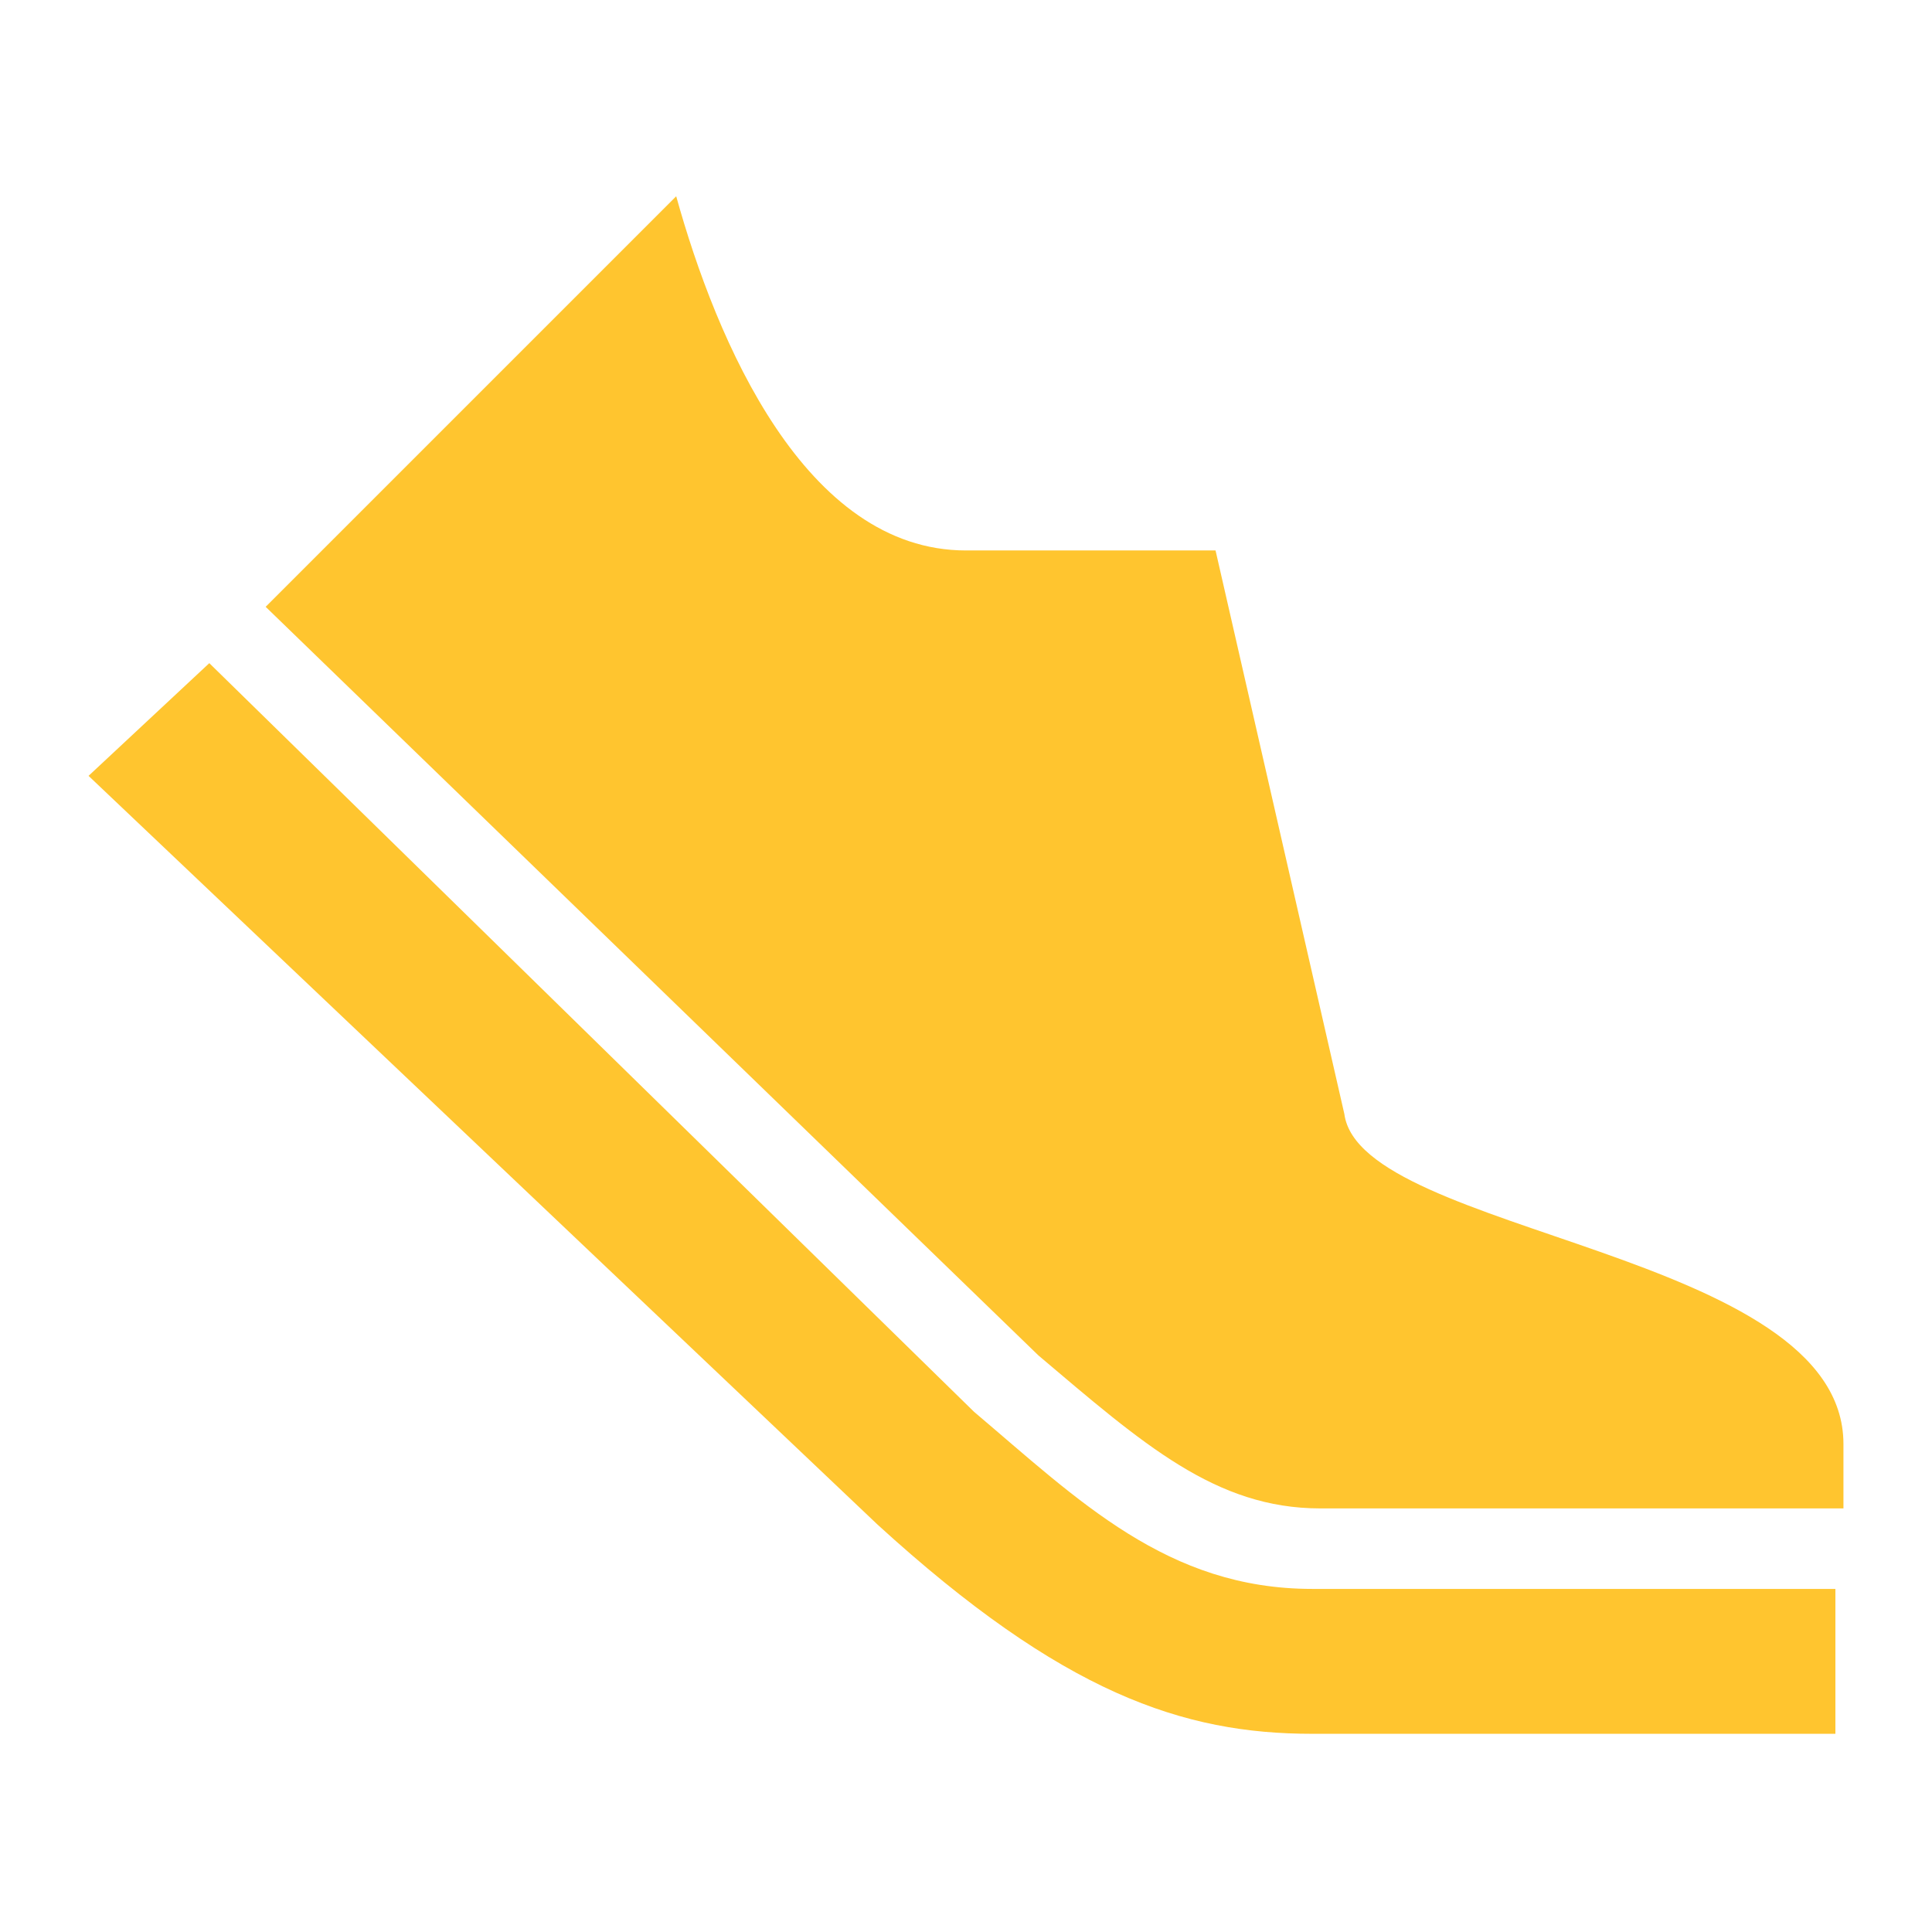 <?xml version="1.0" encoding="utf-8"?>
<!-- Generator: Adobe Illustrator 22.0.1, SVG Export Plug-In . SVG Version: 6.00 Build 0)  -->
<svg version="1.1" id="Layer_1" xmlns="http://www.w3.org/2000/svg" xmlns:xlink="http://www.w3.org/1999/xlink" x="0px" y="0px"
	 viewBox="0 0 24 24" style="enable-background:new 0 0 24 24;" xml:space="preserve">
<style type="text/css">
	.st0{fill:#FFC52F;}
</style>
<title  id="simpleicons-instagram-icon">Instagram icon</title>
<g transform="translate(0,-952.362)">
	<path class="st0" d="M8.4,954.8l-5.1,5.1l9.6,9.3l0,0c1.3,1.1,2.2,1.9,3.5,1.9h6.5v-0.8c0-2.4-6-2.6-6.2-4.1l-1.6-7H12
		C10,959.2,8.9,956.6,8.4,954.8z M2.6,960.6L1.1,962l9.8,9.3c2.3,2.1,3.8,2.6,5.4,2.6h6.5v-1.8h-6.5c-1.8,0-2.9-1.1-4.2-2.2l0,0
		L2.6,960.6z"/>
</g>
</svg>
